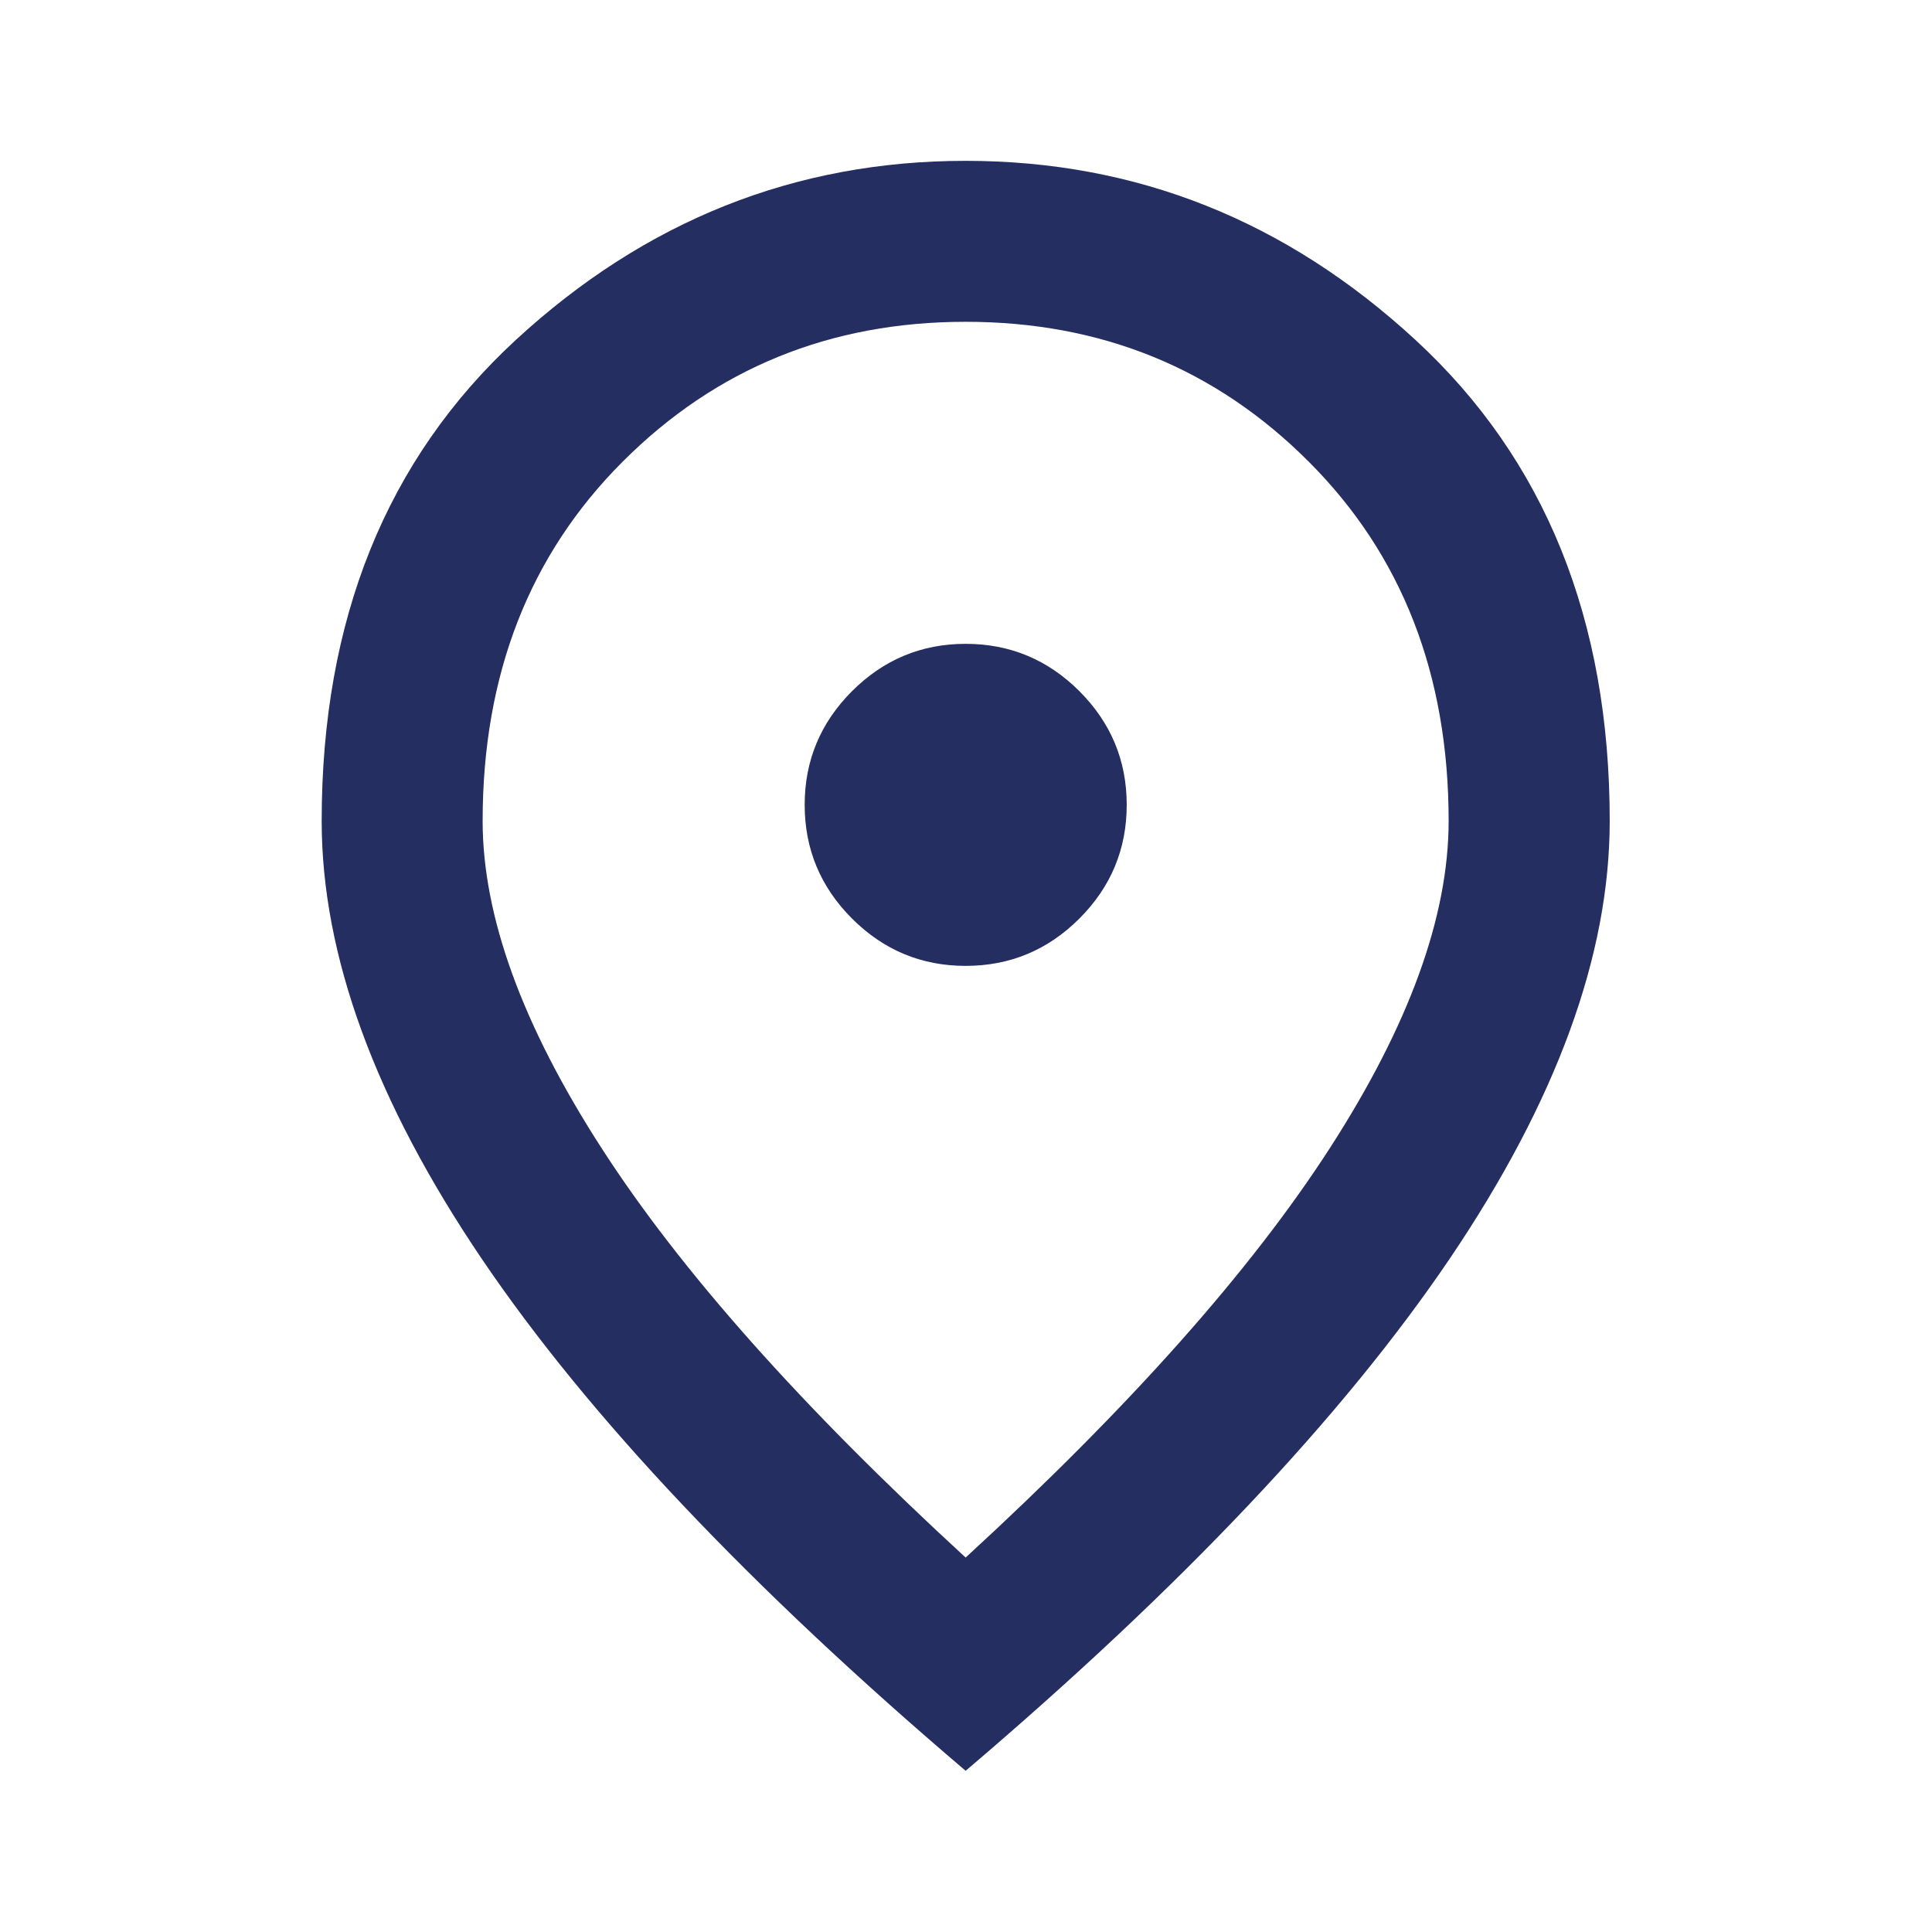 <?xml version="1.0" encoding="UTF-8"?> <svg xmlns="http://www.w3.org/2000/svg" width="16" height="16" viewBox="0 0 16 16" fill="none"><path d="M7.997 7.999C8.364 7.999 8.678 7.868 8.939 7.607C9.2 7.346 9.331 7.032 9.331 6.665C9.331 6.299 9.2 5.985 8.939 5.724C8.678 5.463 8.364 5.332 7.997 5.332C7.631 5.332 7.317 5.463 7.056 5.724C6.795 5.985 6.664 6.299 6.664 6.665C6.664 7.032 6.795 7.346 7.056 7.607C7.317 7.868 7.631 7.999 7.997 7.999ZM7.997 12.899C9.353 11.654 10.358 10.524 11.014 9.507C11.67 8.49 11.997 7.588 11.997 6.799C11.997 5.588 11.611 4.596 10.839 3.824C10.067 3.051 9.12 2.665 7.997 2.665C6.875 2.665 5.928 3.051 5.156 3.824C4.384 4.596 3.997 5.588 3.997 6.799C3.997 7.588 4.325 8.49 4.981 9.507C5.636 10.524 6.642 11.654 7.997 12.899ZM7.997 14.665C6.209 13.143 4.872 11.729 3.989 10.424C3.106 9.118 2.664 7.91 2.664 6.799C2.664 5.132 3.2 3.804 4.272 2.815C5.345 1.826 6.586 1.332 7.997 1.332C9.409 1.332 10.65 1.826 11.722 2.815C12.795 3.804 13.331 5.132 13.331 6.799C13.331 7.91 12.889 9.118 12.006 10.424C11.122 11.729 9.786 13.143 7.997 14.665Z" fill="#242E61"></path></svg> 